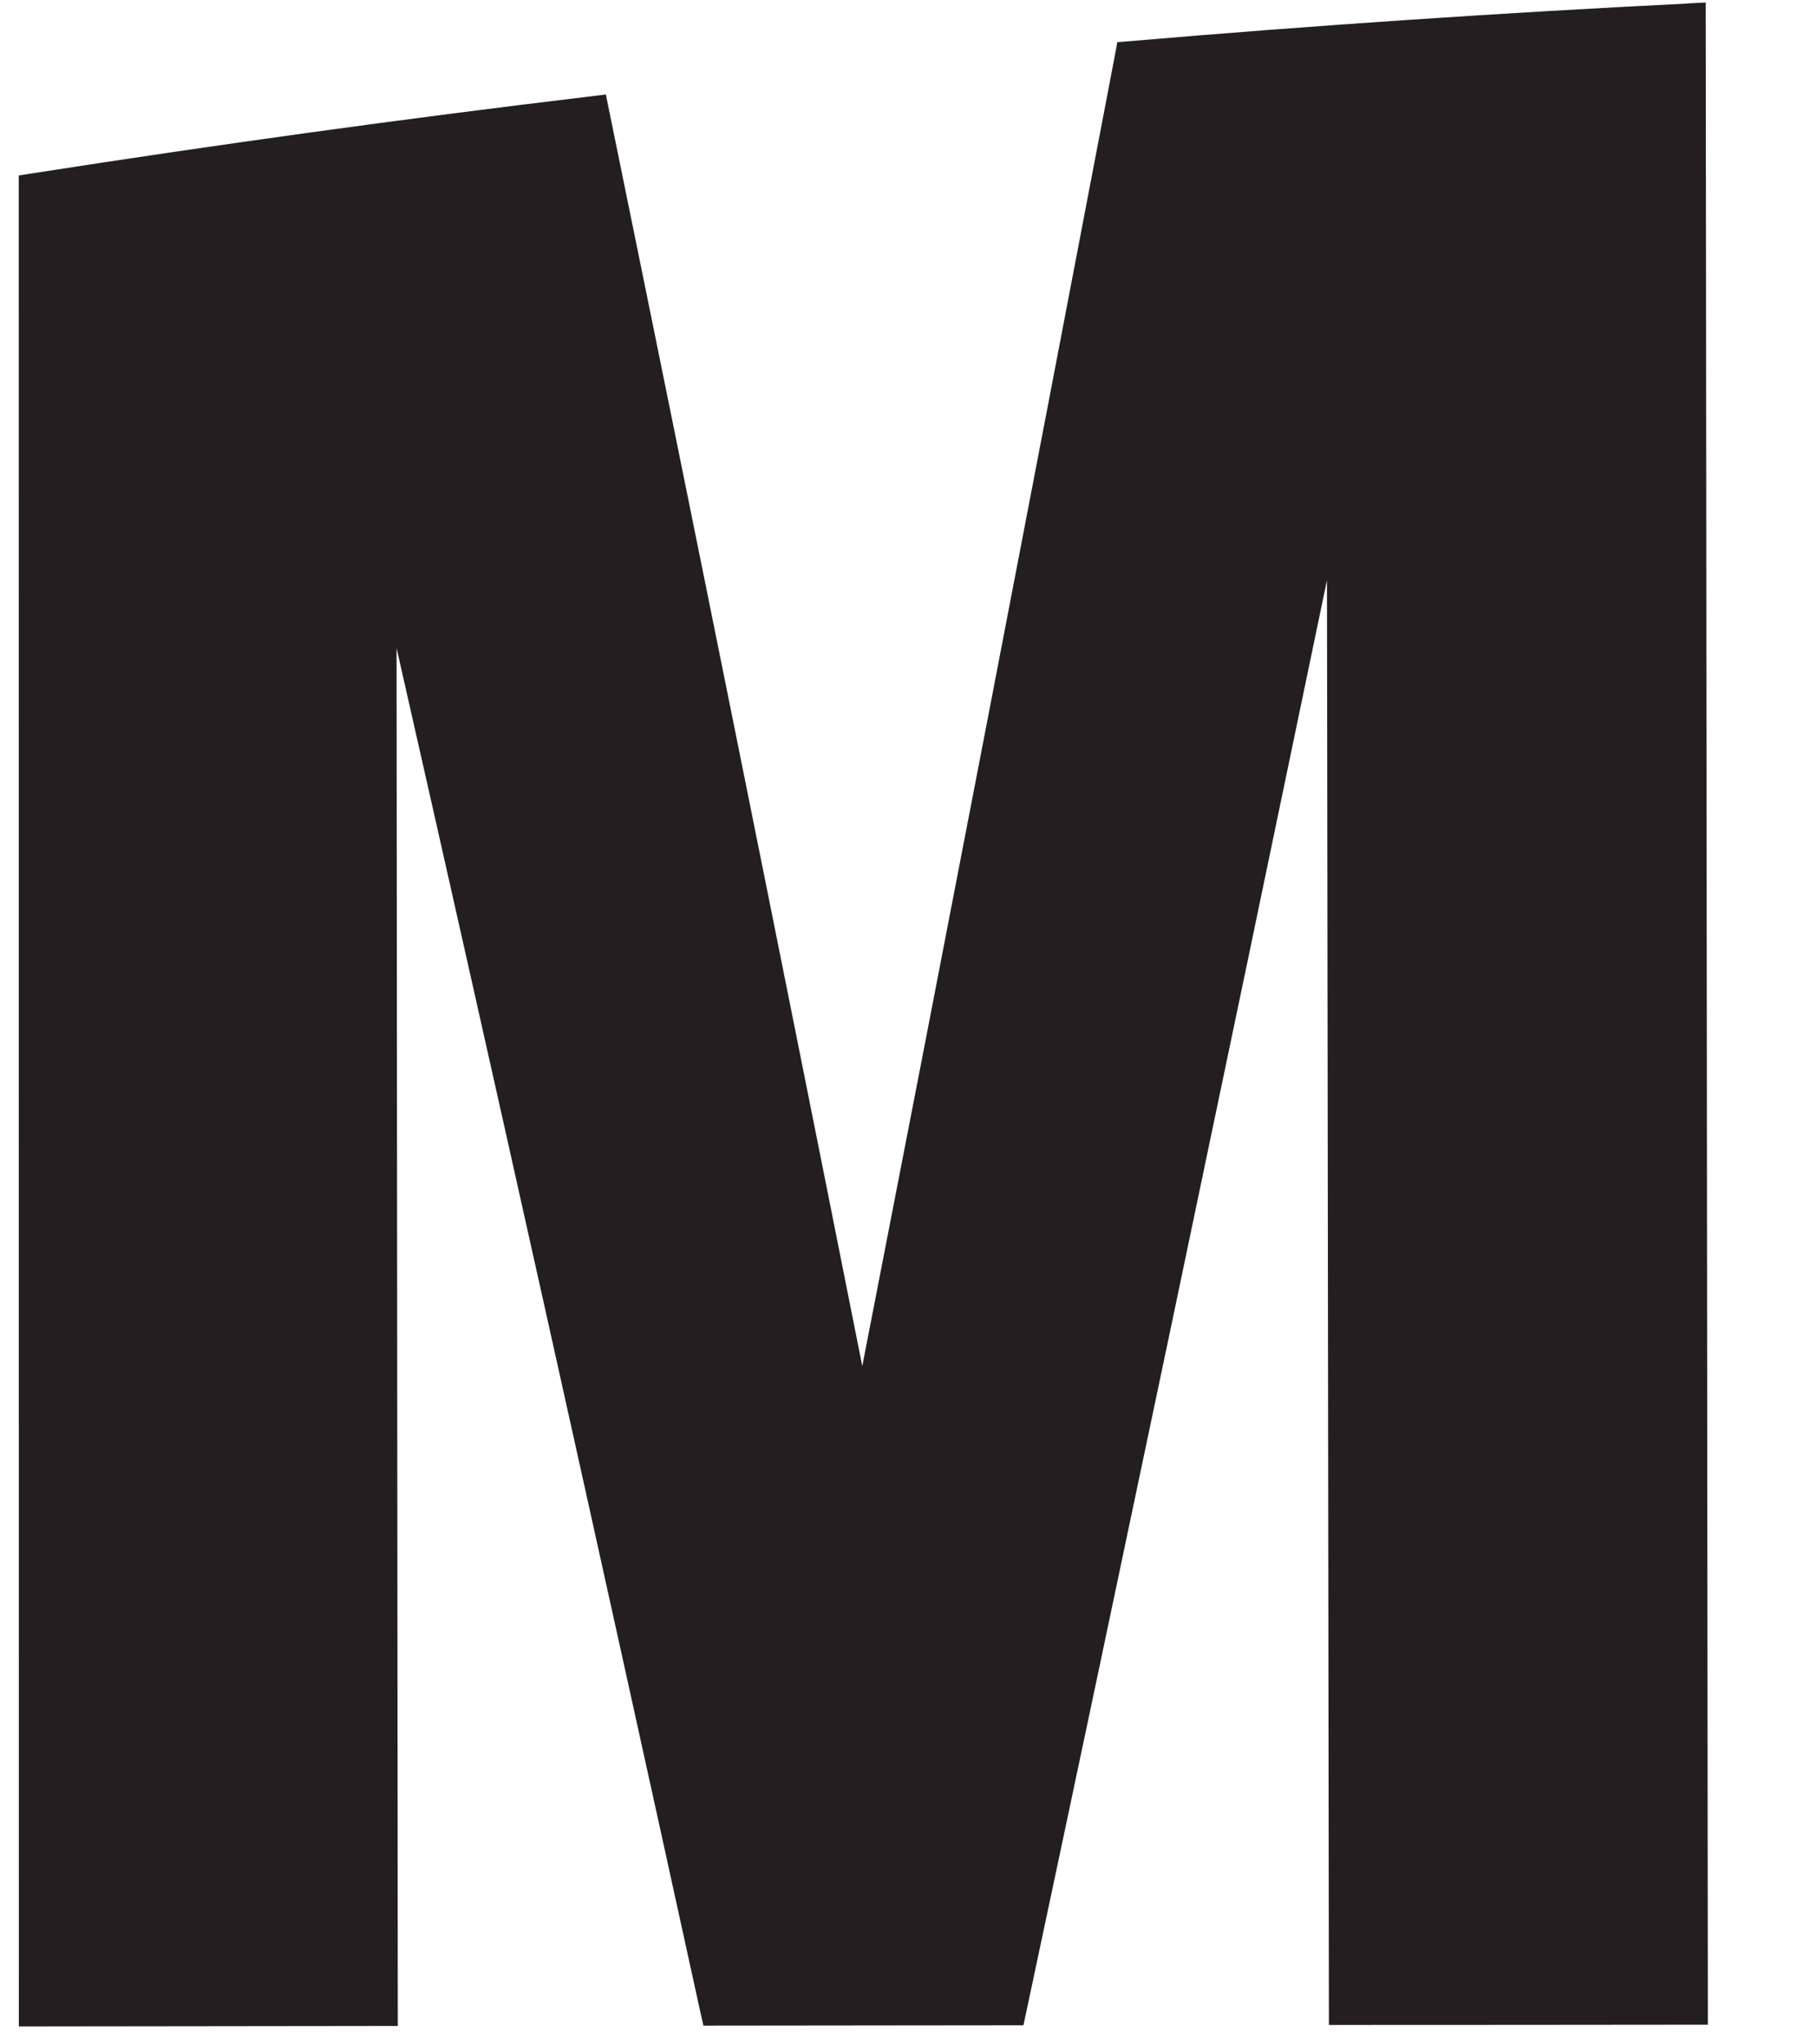 <?xml version="1.0" encoding="UTF-8"?> <svg xmlns="http://www.w3.org/2000/svg" width="16" height="18" viewBox="0 0 16 18" fill="none"><path d="M14.861 0.031C13.23 0.112 11.579 0.223 9.954 0.362L9.839 0.371L9.818 0.484C9.021 4.661 8.291 8.446 7.593 12.028C6.836 8.221 6.086 4.503 5.363 0.969L5.335 0.832L5.196 0.849C3.565 1.044 1.915 1.272 0.293 1.525L0.165 1.545L0.166 17.842L3.503 17.838L3.492 5.706C4.357 9.519 5.256 13.553 6.167 17.715L6.194 17.835L9.012 17.832L9.038 17.711C9.852 13.884 10.72 9.75 11.685 5.108L11.702 17.829H11.854C12.865 17.829 13.877 17.828 14.887 17.827H15.039L15.02 0.022L14.861 0.03V0.031Z" fill="#231F20"></path></svg> 